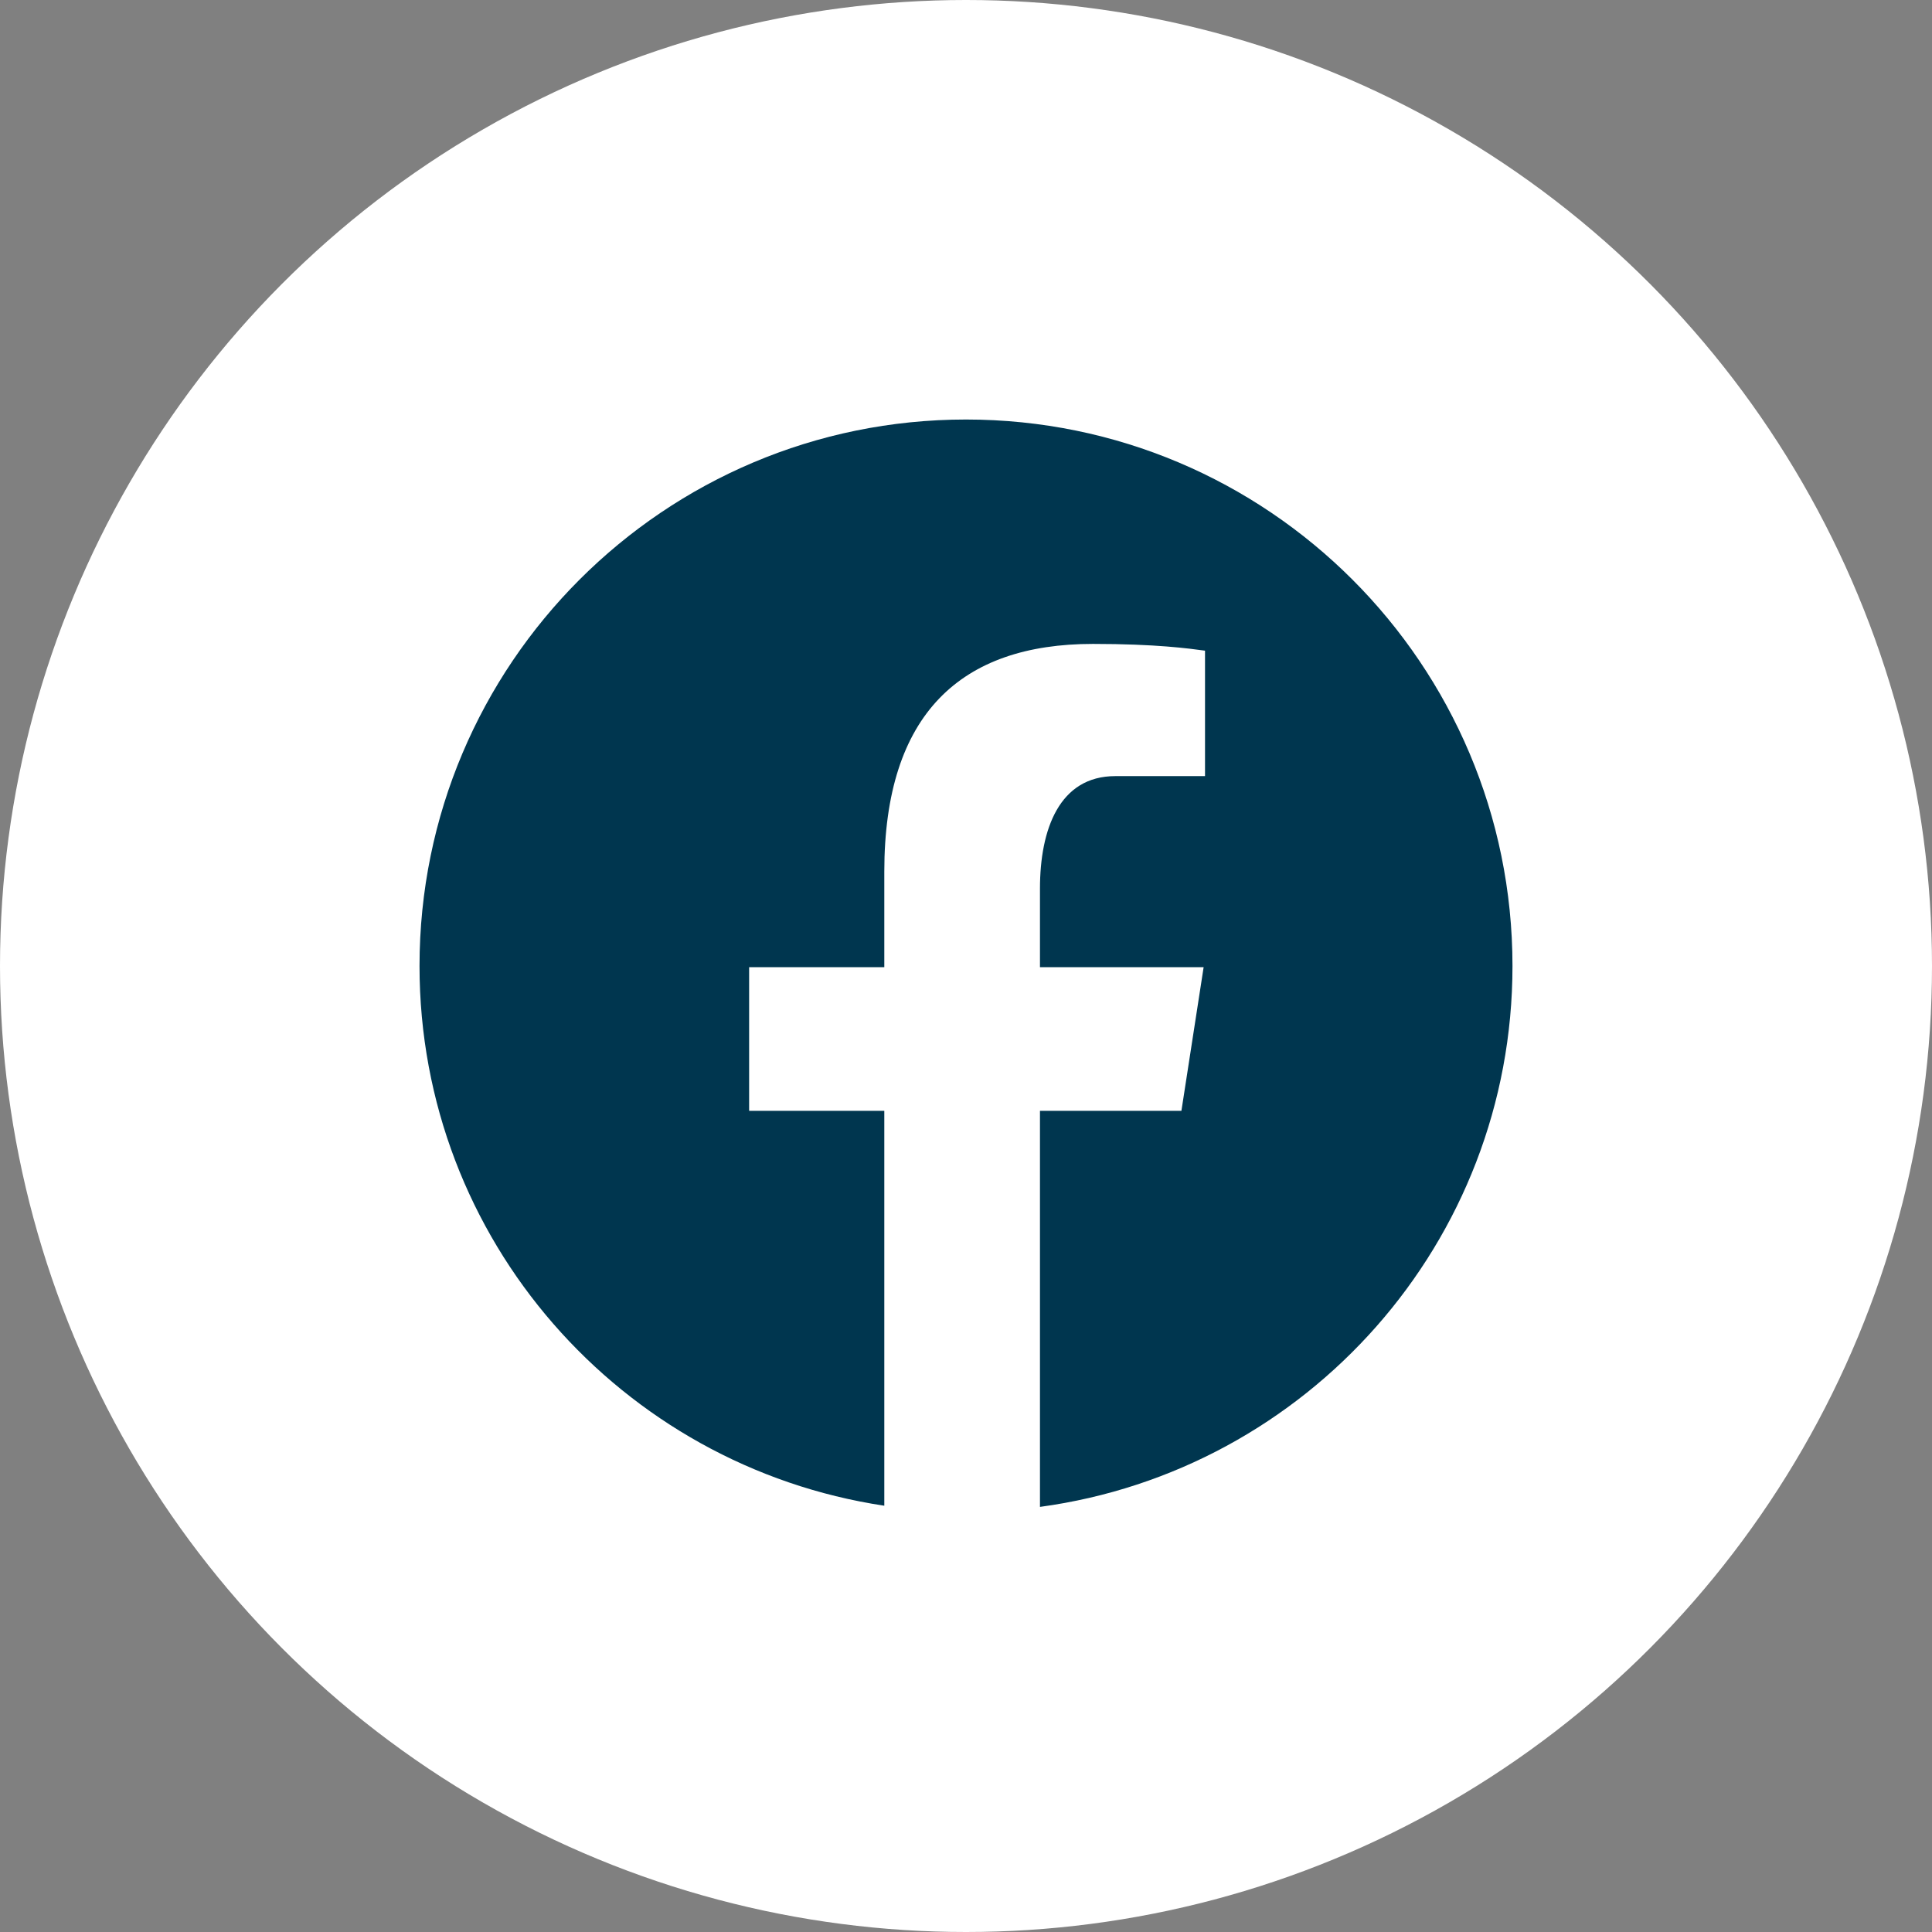 <svg width="28" height="28" viewBox="0 0 28 28" fill="none" xmlns="http://www.w3.org/2000/svg">
<rect x="0" y="0" width="28" height="28" fill="#808080" stroke="none"/>
<circle cx="14" cy="14" r="14" fill="white"/>
<path d="M14 6.08C9.626 6.08 6.08 9.626 6.08 14C6.08 17.971 9.005 21.249 12.816 21.822L12.816 16.099L10.857 16.099L10.857 14.017L12.816 14.017L12.816 12.632C12.816 10.338 13.934 9.332 15.84 9.332C16.753 9.332 17.236 9.399 17.464 9.43L17.464 11.248L16.164 11.248C15.355 11.248 15.072 12.015 15.072 12.879L15.072 14.017L17.444 14.017L17.122 16.099L15.072 16.099L15.072 21.839C18.938 21.315 21.92 18.009 21.92 14C21.92 9.626 18.374 6.08 14 6.08Z" fill="#00364F"/>
</svg>
